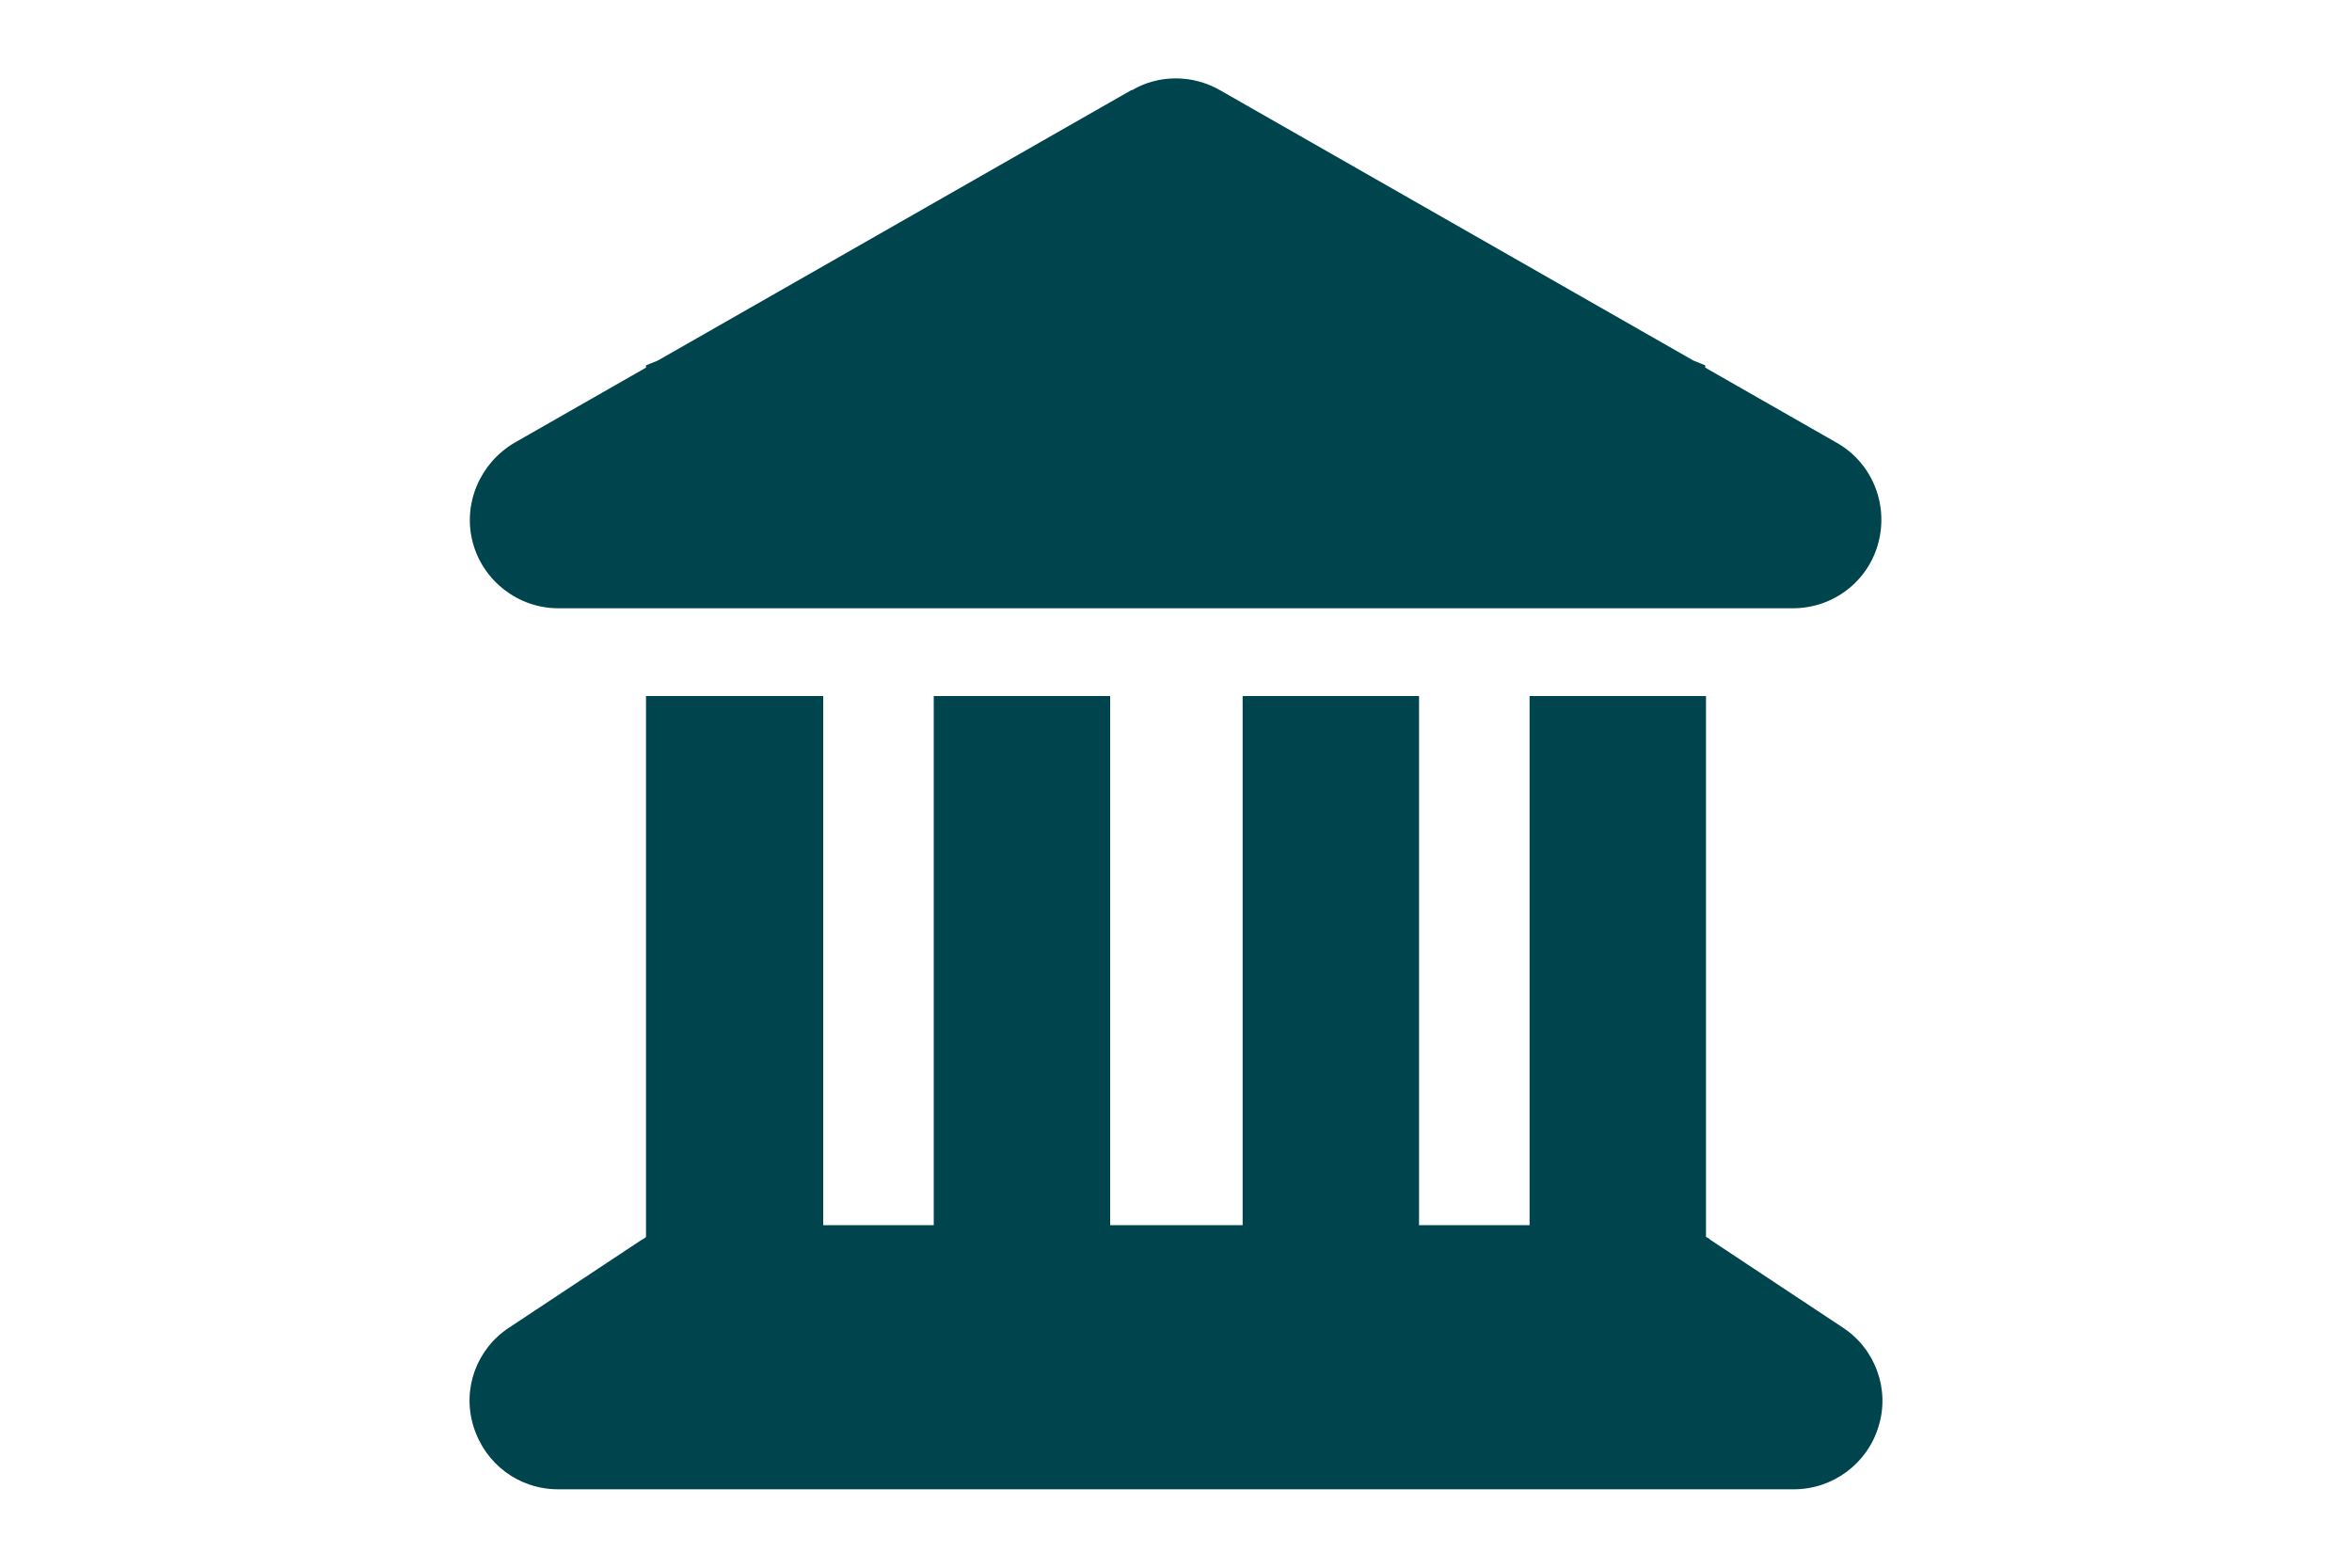 <?xml version="1.0" encoding="UTF-8"?>
<svg id="Calque_1" xmlns="http://www.w3.org/2000/svg" version="1.1" viewBox="0 0 300 200">
  <!-- Generator: Adobe Illustrator 29.3.1, SVG Export Plug-In . SVG Version: 2.1.0 Build 151)  -->
  <defs>
    <style>
      .st0 {
        fill: #00444e;
      }

      .st1 {
        display: none;
      }

      .st2 {
        fill: #adc4fe;
      }
    </style>
  </defs>
  <g id="Calque_11" class="st1">
    <g>
      <path class="st2" d="M253.4,101.9l-21-24.5c0-4.7,34.9-29.4,14.4-31.8-4.9-.6-26.6,3-28.4,2.1l-5.3-30.4c-1.6-2.7-4.3-4-7.3-3.1-4.9,1.5-15.2,21.5-19.1,26.4-6.4-1.4-35.2-25.8-34.4-8.5l8.6,28.2c-.1.4-.5.7-1.1,1-3.8,1.7-11.7,4.3-18.2,6.8-3,1-5.8,2.1-8,3.4-.6.4-1.2.8-1.7,1.2,0,0-.2,0-.2.2h-.1c-.1.2-.3.4-.4.5-3.6,3.8-2.3,8.1,2.2,10.6,5.7,3.1,16.9,5.8,23.4,8.5,1.2.5,2.5,1,3.7,1.7h0c4.6.2,8.8.9,12.1,2.9,1.7,1.1,8.9,9.8,14.3,16.8h0c.7.3,2.4,2.8,4.6,6.1.8,1.1,1.4,2,1.7,2.5.1.2.2.4.3.6,3.9,6.3,8.5,13.7,10.8,15.2,4.3,3,8.2,1,9.5-3.6,1.7-5.7,1.9-16.1,3-22.4.3-2,.7-4.2,1.8-6,1.2-1,25.5,2.3,30.1,1.6,3.2-.5,5.1-2.9,4.8-6.2v.2h-.1Z"/>
      <path class="st2" d="M158.7,123.6h-30.1l34.6,55.2c2.9,12.5-10,20-19.6,11.8l-59.2-91.9h-1.9c-2.9,12,.8,26.7-1,38.5-2,13.1-22,13.8-23.5-1.8-2.3-23.3-.2-51.3,16.9-68.7,14-14.2,34.3-12.7,40.7-35.4s-1.6-25.7,13.3-25.2c12.1.4,11.6,13.1,10.9,22.2-.9,10.8-6.7,23.2-13.6,31.5-2.3,2.8-12.3,10-11.7,12.5l19.6,27.4c10.3,2.2,27.1-2.5,36.2,3.3,2.7,1.7,18.8,22,20.6,25.4,7.6,14.1-7.8,25.8-19.7,13.1-4.5-4.9-8.7-12.4-12.7-17.9h.2Z"/>
      <circle class="st2" cx="64.1" cy="35.5" r="17.5"/>
    </g>
    <g>
      <path class="st2" d="M398.8-452.9l-50.5-59c-.1-11.3,83.9-70.9,34.6-76.4-11.8-1.3-63.9,7.2-68.4,5.1l-12.9-73.2c-3.9-6.6-10.3-9.6-17.5-7.4-11.7,3.7-36.6,51.7-46,63.6-15.4-3.5-84.6-62.2-82.9-20.4l20.6,67.8c-.3.9-1.3,1.7-2.5,2.5-9.2,4.1-28.2,10.5-43.8,16.5-7.3,2.4-14,5-19.2,8.1-1.5.9-2.8,1.8-4,2.8-.2.2-.4.3-.6.5,0,0-.2.2-.3.3-.4.3-.7.7-1,1-8.6,9.1-5.4,19.6,5.3,25.4,13.8,7.5,40.6,14,56.3,20.3,3,1.2,6.1,2.5,9,4.1h0c11,.5,21.3,2.2,29.1,7.2,4.1,2.6,21.4,23.5,34.5,40.4h.1c1.7.6,5.8,6.7,11,14.8,1.9,2.7,3.3,4.8,4,6,.3.5.5,1,.7,1.5,9.5,15.1,20.5,32.9,25.9,36.7,10.3,7.2,19.6,2.4,22.9-8.7,4-13.7,4.7-38.7,7.3-53.9.8-4.8,1.8-10.1,4.3-14.3,2.8-2.5,61.3,5.6,72.4,3.8,7.8-1.3,12.4-6.9,11.6-14.9v-.2h0Z"/>
      <path class="st2" d="M171-400.8h-72.4l83.2,132.8c7,30.1-24.1,48.2-47,28.3L-7.6-460.8h-4.6c-6.9,28.9,1.9,64.3-2.4,92.6-4.3,28.3-52.9,33.1-56.5-4.3-5.4-56-.5-123.5,40.7-165.3,33.7-34.1,82.4-30.6,98-85.2,6.6-23-3.9-61.9,32-60.7,29.2.9,27.9,31.6,26.2,53.3-2.1,26.1-16.1,55.9-32.8,75.7-5.6,6.7-29.6,24.1-28,30l47.2,66c24.9,5.3,65.3-5.9,87.1,7.9,6.5,4.1,45.1,53,49.6,61.2,18.4,33.9-18.8,62.2-47.4,31.5-10.9-11.7-21-29.8-30.5-43v.3h0Z"/>
      <circle class="st2" cx="-56.8" cy="-612.3" r="42.1" transform="translate(557.5 -642.9) rotate(-87.6)"/>
    </g>
  </g>
  <g id="Calque_2">
    <path class="st0" d="M144.4,11.5c3.4-2,7.7-2,11.2,0l60.4,34.5,1.5.6v.3l16.8,9.6c4.4,2.5,6.6,7.7,5.3,12.7s-5.8,8.4-10.9,8.4H71.2c-5.1,0-9.6-3.5-10.9-8.4s.9-10.1,5.3-12.7l16.8-9.6v-.3l1.5-.6,60.4-34.5h.1ZM82.5,88.8h22.5v67.5h14.1v-67.5h22.5v67.5h16.9v-67.5h22.5v67.5h14.1v-67.5h22.5v69c.2.1.4.2.6.4l16.9,11.2c4.1,2.7,6,7.9,4.5,12.6-1.4,4.7-5.8,8-10.8,8H71.2c-5,0-9.3-3.2-10.8-8s.4-9.9,4.5-12.6l16.9-11.2c.2-.1.4-.2.6-.4v-69h.1Z"/>
  </g>
</svg>